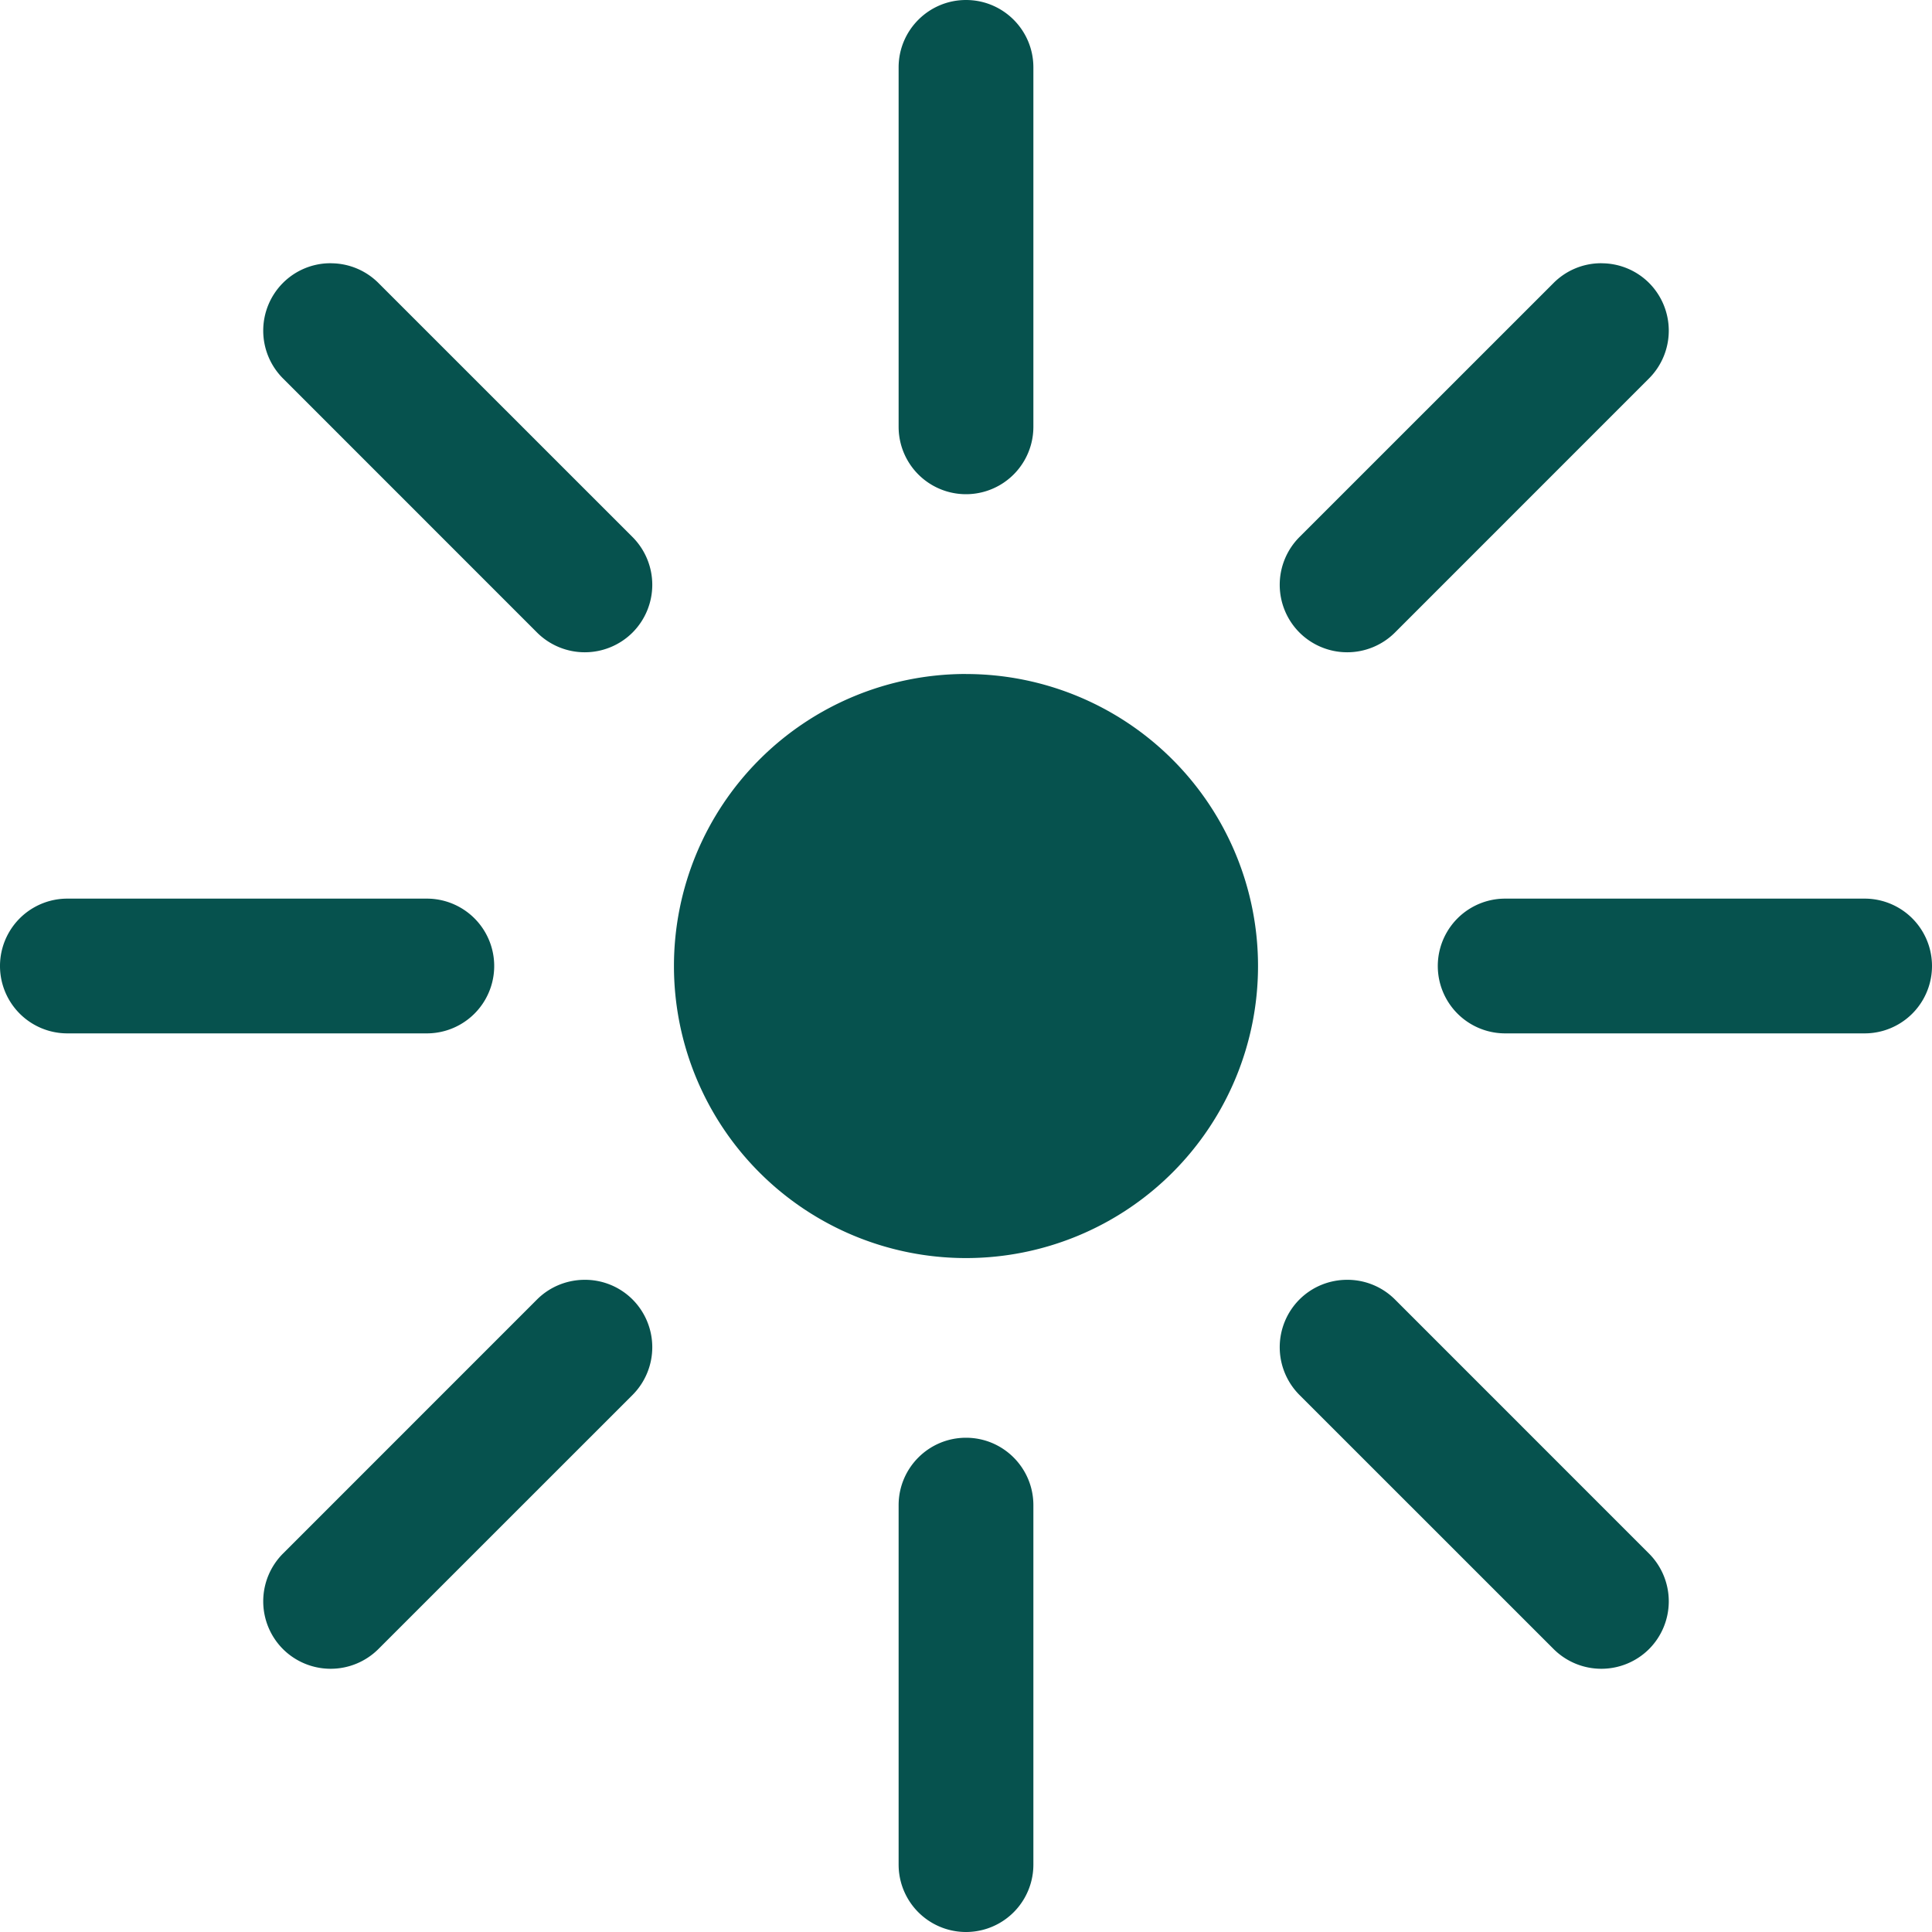 <svg xmlns="http://www.w3.org/2000/svg" width="40" height="40" fill="none"><path fill="#06524E" d="M20 0c-.77 0-1.395.625-1.395 1.395v7.442a1.395 1.395 0 1 0 2.79 0V1.395C21.395.625 20.771 0 20 0ZM6.846 5.45a1.39 1.39 0 0 0-.988.408 1.4 1.4 0 0 0 0 1.976l5.261 5.262a1.4 1.4 0 0 0 1.977 0 1.4 1.4 0 0 0 0-1.977L7.834 5.858a1.393 1.393 0 0 0-.988-.407Zm26.308 0a1.39 1.39 0 0 0-.988.408l-5.262 5.261a1.4 1.4 0 0 0 0 1.977 1.4 1.4 0 0 0 1.977 0l5.261-5.262a1.4 1.4 0 0 0 0-1.976 1.393 1.393 0 0 0-.988-.407ZM20 13.954a6.046 6.046 0 1 0 0 12.093 6.046 6.046 0 0 0 0-12.092ZM1.395 18.605a1.395 1.395 0 1 0 0 2.79h7.442a1.395 1.395 0 1 0 0-2.79H1.395Zm29.768 0a1.395 1.395 0 1 0 0 2.79h7.442a1.395 1.395 0 0 0 0-2.79h-7.442Zm-19.055 7.892c-.357 0-.716.135-.989.407l-5.261 5.262a1.4 1.4 0 0 0 0 1.976 1.4 1.4 0 0 0 1.976 0l5.262-5.261a1.4 1.4 0 0 0 0-1.977 1.393 1.393 0 0 0-.988-.407Zm15.784 0c-.357 0-.715.135-.988.407a1.4 1.4 0 0 0 0 1.977l5.262 5.261a1.4 1.4 0 0 0 1.976 0 1.4 1.4 0 0 0 0-1.976l-5.261-5.262a1.393 1.393 0 0 0-.989-.407ZM20 29.767c-.77 0-1.395.625-1.395 1.396v7.442a1.395 1.395 0 1 0 2.79 0v-7.442c0-.77-.624-1.396-1.395-1.396Z"/></svg>